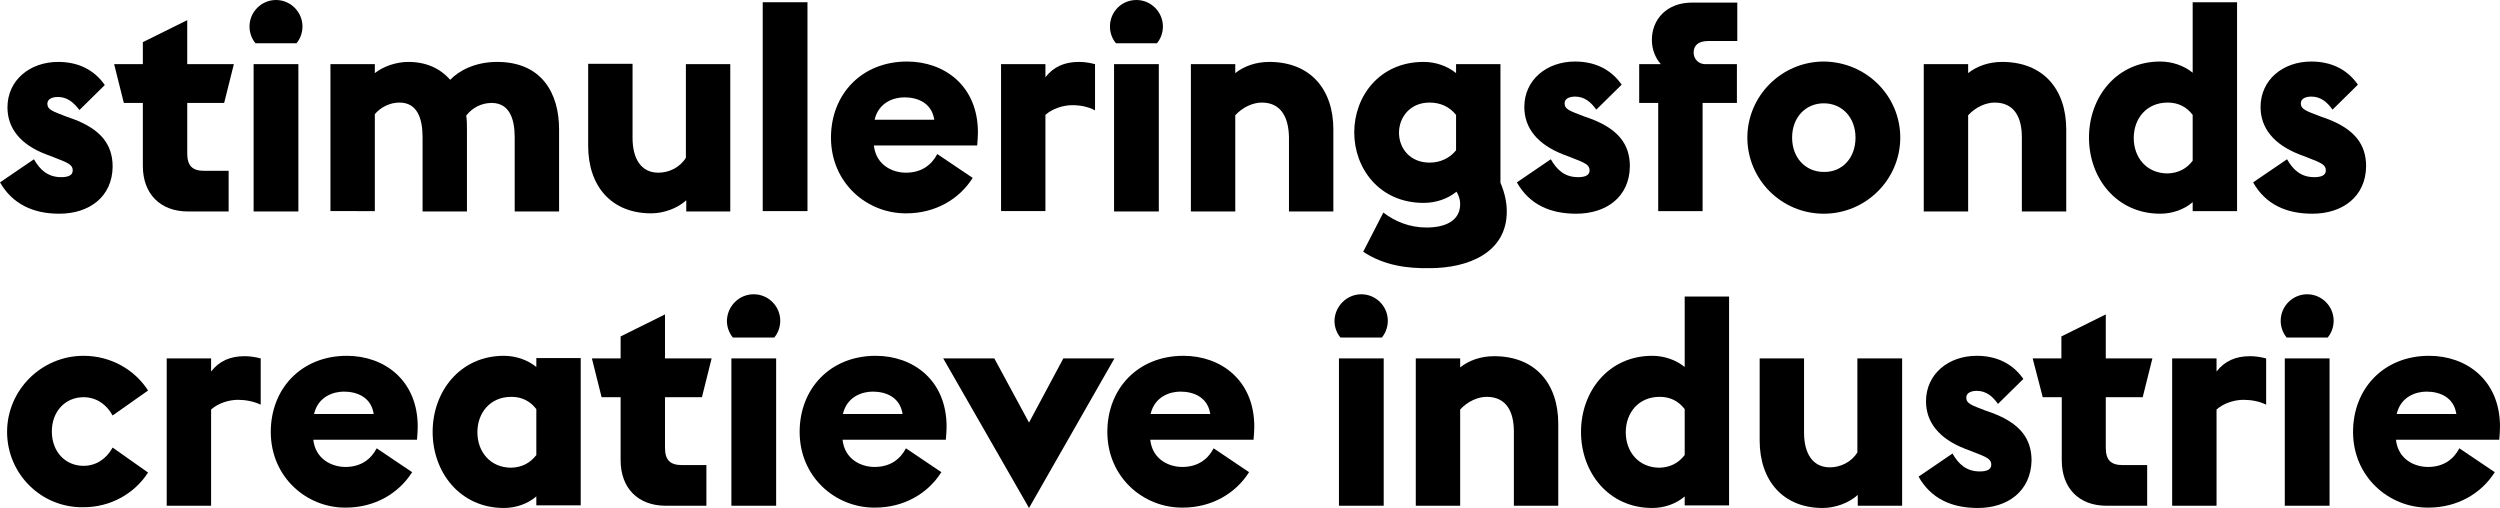 <?xml version="1.0" encoding="UTF-8"?> <!-- Generator: Adobe Illustrator 23.1.0, SVG Export Plug-In . SVG Version: 6.00 Build 0) --> <svg xmlns="http://www.w3.org/2000/svg" xmlns:xlink="http://www.w3.org/1999/xlink" version="1.1" id="Laag_1" x="0px" y="0px" viewBox="0 0 670.3 136.2" style="enable-background:new 0 0 670.3 136.2;" xml:space="preserve"> <style type="text/css"> .st0{clip-path:url(#SVGID_2_);} </style> <g> <defs> <rect id="SVGID_1_" width="670.3" height="136.2"></rect> </defs> <clipPath id="SVGID_2_"> <use xlink:href="#SVGID_1_" style="overflow:visible;"></use> </clipPath> <path class="st0" d="M15.9,57.3C9,57.3,3.4,54.8,0,48.9l9.1-6.2c1.6,2.8,3.7,4.8,7.3,4.8c1.7,0,3.1-0.4,3.1-1.8c0-1.5-1.1-2-5-3.5 l-2.1-0.8C5.5,38.8,2,34.4,2,28.8c0-7.3,6-12.2,13.6-12.2c5.1,0,9.5,1.9,12.5,6.2l-6.8,6.7C19.7,27.4,18,26,15.5,26 c-1.6,0-2.8,0.6-2.8,1.8c0,1.6,1.3,2,5.2,3.5l1.7,0.6c7.5,2.8,10.6,6.9,10.6,12.8C30.1,52.8,23.9,57.3,15.9,57.3"></path> <path class="st0" d="M38.3,44.5V27.6h-5.1l-2.6-10.4h7.7v-5.9l11.9-5.9v11.8h12.5l-2.6,10.4h-9.9v13.5c0,3.3,1.3,4.7,4.6,4.7h6.5 v10.9H50.4C43,56.7,38.3,52,38.3,44.5"></path> <path class="st0" d="M74,0c3.9,0,7.1,3.2,7.1,7.1c0,1.7-0.6,3.3-1.6,4.5h-11c-1-1.2-1.6-2.8-1.6-4.5C66.9,3.2,70.1,0,74,0 M68,17.2 h12v39.5H68V17.2z"></path> <path class="st0" d="M107.1,27.5c-2.5,0-5,1.2-6.6,3.1v26H88.6V17.2h11.9v2.4c2.3-1.8,5.7-3,9-3c4.7,0,8.5,1.7,11.2,4.8 c2.3-2.4,6.6-4.8,12.6-4.8c11.8,0,16.6,8.2,16.6,18.1v22H138V36.8c0-5.1-1.5-9.2-6.2-9.2c-2.7,0-5.2,1.3-6.8,3.4 c0.2,1.2,0.2,2.5,0.2,3.7v22h-11.9V36.8C113.3,31.6,111.8,27.5,107.1,27.5"></path> <path class="st0" d="M184,53.7c-2.4,2.2-6.1,3.5-9.4,3.5c-10.7,0-16.9-7.3-16.9-18.1v-22h11.9v19.9c0,5.4,2.2,9.3,6.9,9.3 c2.9,0,5.8-1.4,7.4-4V17.2h11.9v39.5H184V53.7z"></path> <rect x="204.5" y="0.6" class="st0" width="12" height="56"></rect> <path class="st0" d="M222.8,36.9c0-11.6,8.2-20.4,20.4-20.4c10,0,19,6.5,19,19c0,1.1-0.1,2.3-0.2,3.5h-27.7c0.6,5.3,5,7.3,8.6,7.3 c4.2,0,6.9-2.1,8.4-5l9.5,6.4c-3.6,5.7-10,9.5-17.8,9.5C232.5,57.3,222.8,49.1,222.8,36.9 M250.5,32.1l-0.1-0.5 c-0.8-3.9-4.2-5.5-7.9-5.5c-2.8,0-6.9,1.3-8,6H250.5z"></path> <path class="st0" d="M287.5,28.2c-2.4,0-5.3,0.9-7.2,2.6v25.8h-11.9V17.2h11.9v3.5c2.2-2.8,5.1-4.1,9-4.1c1.3,0,2.8,0.2,4.3,0.6 v12.4C291.8,28.6,289.6,28.2,287.5,28.2"></path> <path class="st0" d="M304.7,0c3.9,0,7.1,3.2,7.1,7.1c0,1.7-0.6,3.3-1.6,4.5h-11c-1-1.2-1.6-2.8-1.6-4.5C297.6,3.2,300.7,0,304.7,0 M298.7,17.2h12v39.5h-12V17.2z"></path> <path class="st0" d="M338.3,27.5c-2.3,0-5.1,1.2-7.1,3.4v25.8h-11.9V17.2h11.9v2.4c2.4-1.9,5.6-3,9.1-3c11.1,0,17.2,7.4,17.2,18.1 v22h-11.9V36.8C345.5,31.5,343.5,27.5,338.3,27.5"></path> <path class="st0" d="M365.5,67.5l5.4-10.5c3.2,2.4,7,4,11.6,4c4.7,0,9-1.6,9-6.3c0-0.8-0.2-2.1-1-3.3c-2.3,1.9-5.5,3-8.8,3 c-11.9,0-18.6-9.3-18.6-18.9s6.7-18.9,18.6-18.9c3.2,0,6.4,1.1,8.7,3v-2.4h11.9V49c1.2,2.8,1.7,5.4,1.7,7.7 c0,11.1-10.4,15.2-20.7,15.2C377.3,72,371.1,71.2,365.5,67.5 M383.3,27.5c-5.3,0-8.2,4-8.2,8.1s2.9,8,8.2,8c2.9,0,5.4-1.2,7.1-3.3 v-9.5C388.6,28.6,386.2,27.5,383.3,27.5"></path> <path class="st0" d="M422.6,57.3c-6.9,0-12.5-2.4-15.9-8.4l9.1-6.2c1.6,2.8,3.7,4.8,7.3,4.8c1.7,0,3.1-0.4,3.1-1.8 c0-1.5-1.1-2-5-3.5l-2.1-0.8c-6.9-2.7-10.4-7.1-10.4-12.7c0-7.3,6-12.2,13.6-12.2c5.1,0,9.5,1.9,12.5,6.2l-6.8,6.7 c-1.5-2.1-3.2-3.5-5.7-3.5c-1.6,0-2.8,0.6-2.8,1.8c0,1.6,1.3,2,5.2,3.5l1.7,0.6c7.5,2.8,10.6,6.9,10.6,12.8 C436.9,52.8,430.7,57.3,422.6,57.3"></path> <path class="st0" d="M444.6,27.6h-5.1V17.2h5.8c-1.5-1.7-2.4-4-2.4-6.5c0-5.6,4.1-10,10.7-10h12.2V11H458c-2.8,0-3.9,1.3-3.9,3.1 c0,1.7,1.3,3.1,3.1,3.1h8.5v10.4h-9.2v29h-11.9V27.6z"></path> <path class="st0" d="M509.5,36.9c0,11.2-9.2,20.4-20.5,20.4c-11.4,0-20.5-9.2-20.5-20.4s9.2-20.4,20.5-20.4 C500.4,16.6,509.5,25.7,509.5,36.9 M497.5,36.9c0-5.4-3.6-9.2-8.5-9.2c-4.9,0-8.5,3.8-8.5,9.2c0,5.4,3.6,9.2,8.5,9.2 C493.9,46.2,497.5,42.4,497.5,36.9"></path> <path class="st0" d="M534.8,27.5c-2.3,0-5.1,1.2-7.1,3.4v25.8h-11.9V17.2h11.9v2.4c2.4-1.9,5.6-3,9.1-3c11.1,0,17.2,7.4,17.2,18.1 v22h-11.9V36.8C542.1,31.5,540.1,27.5,534.8,27.5"></path> <path class="st0" d="M579.2,57.3c-11.7,0-19.1-9.5-19.1-20.4s7.4-20.4,19.1-20.4c3.2,0,6.4,1.1,8.7,3V0.6h11.9v56h-11.9v-2.4 C585.6,56.2,582.4,57.3,579.2,57.3 M587.9,43.1V30.8c-1.6-2.1-3.8-3.3-6.7-3.3c-5.7,0-9.1,4.3-9.1,9.5c0,5.2,3.4,9.5,9.1,9.5 C584.1,46.4,586.3,45.2,587.9,43.1"></path> <path class="st0" d="M620,57.3c-6.9,0-12.5-2.4-15.9-8.4l9.1-6.2c1.6,2.8,3.7,4.8,7.3,4.8c1.7,0,3.1-0.4,3.1-1.8c0-1.5-1.1-2-5-3.5 l-2.1-0.8c-6.9-2.7-10.4-7.1-10.4-12.7c0-7.3,6-12.2,13.6-12.2c5.1,0,9.5,1.9,12.5,6.2l-6.8,6.7c-1.5-2.1-3.2-3.5-5.7-3.5 c-1.6,0-2.8,0.6-2.8,1.8c0,1.6,1.3,2,5.2,3.5l1.7,0.6c7.5,2.8,10.6,6.9,10.6,12.8C634.3,52.8,628,57.3,620,57.3"></path> <path class="st0" d="M1.9,115.8c0-11.2,9.2-20.4,20.5-20.4c7.3,0,13.7,3.7,17.3,9.3l-9.5,6.7c-1.6-2.9-4.3-4.9-7.8-4.9 c-4.9,0-8.5,3.8-8.5,9.2c0,5.4,3.6,9.2,8.5,9.2c3.5,0,6.2-2,7.8-4.9l9.5,6.7c-3.6,5.6-10,9.3-17.3,9.3C11,136.2,1.9,127,1.9,115.8"></path> <path class="st0" d="M63.8,107.2c-2.4,0-5.3,0.9-7.2,2.6v25.8H44.7V96.1h11.9v3.5c2.2-2.8,5.1-4.1,9-4.1c1.3,0,2.8,0.2,4.3,0.6 v12.4C68,107.6,65.8,107.2,63.8,107.2"></path> <path class="st0" d="M72.6,115.8c0-11.6,8.2-20.4,20.4-20.4c10,0,19,6.5,19,19c0,1.1-0.1,2.3-0.2,3.5H84c0.6,5.3,5.1,7.3,8.6,7.3 c4.2,0,6.9-2.1,8.4-5l9.5,6.4c-3.6,5.7-10,9.5-17.8,9.5C82.3,136.2,72.6,128,72.6,115.8 M100.2,111l-0.1-0.5 c-0.8-3.9-4.2-5.5-7.9-5.5c-2.8,0-6.9,1.3-8,6H100.2z"></path> <path class="st0" d="M135.1,136.2c-11.7,0-19.1-9.5-19.1-20.4s7.4-20.4,19.1-20.4c3.2,0,6.4,1.1,8.7,3v-2.4h11.9v39.5h-11.9v-2.4 C141.5,135.1,138.3,136.2,135.1,136.2 M143.8,122v-12.3c-1.6-2.1-3.8-3.3-6.7-3.3c-5.7,0-9.1,4.3-9.1,9.5c0,5.2,3.4,9.5,9.1,9.5 C140,125.3,142.2,124.1,143.8,122"></path> <path class="st0" d="M166.4,123.4v-16.9h-5.1l-2.6-10.4h7.7v-5.9l11.9-5.9v11.8h12.5l-2.6,10.4h-9.9V120c0,3.3,1.3,4.7,4.6,4.7h6.5 v10.9h-10.9C171.1,135.6,166.4,130.9,166.4,123.4"></path> <path class="st0" d="M202.1,78.9c3.9,0,7.1,3.2,7.1,7.1c0,1.7-0.6,3.3-1.6,4.5h-11.1c-1-1.2-1.6-2.8-1.6-4.5 C195,82.1,198.1,78.9,202.1,78.9 M196.1,96.1h12v39.5h-12V96.1z"></path> <path class="st0" d="M214.4,115.8c0-11.6,8.2-20.4,20.4-20.4c10,0,19,6.5,19,19c0,1.1-0.1,2.3-0.2,3.5h-27.7c0.6,5.3,5,7.3,8.6,7.3 c4.2,0,6.9-2.1,8.4-5l9.5,6.4c-3.6,5.7-10,9.5-17.8,9.5C224.1,136.2,214.4,128,214.4,115.8 M242,111l-0.1-0.5 c-0.8-3.9-4.2-5.5-7.9-5.5c-2.8,0-6.9,1.3-8,6H242z"></path> <polygon class="st0" points="285.1,96.1 298.8,96.1 275.9,136.2 252.9,96.1 266.6,96.1 275.9,113.3 "></polygon> <path class="st0" d="M296.9,115.8c0-11.6,8.2-20.4,20.4-20.4c10,0,19,6.5,19,19c0,1.1-0.1,2.3-0.2,3.5h-27.7c0.6,5.3,5,7.3,8.6,7.3 c4.2,0,6.9-2.1,8.4-5l9.5,6.4c-3.6,5.7-10,9.5-17.8,9.5C306.6,136.2,296.9,128,296.9,115.8 M324.5,111l-0.1-0.5 c-0.8-3.9-4.2-5.5-7.9-5.5c-2.8,0-6.9,1.3-8,6H324.5z"></path> <path class="st0" d="M365,78.9c3.9,0,7.1,3.2,7.1,7.1c0,1.7-0.6,3.3-1.6,4.5h-11.1c-1-1.2-1.6-2.8-1.6-4.5 C357.9,82.1,361.1,78.9,365,78.9 M359,96.1h12v39.5h-12V96.1z"></path> <path class="st0" d="M398.6,106.4c-2.3,0-5.1,1.2-7.1,3.4v25.8h-11.9V96.1h11.9v2.4c2.4-1.9,5.6-3,9.1-3c11.1,0,17.2,7.4,17.2,18.1 v22h-11.9v-19.9C405.9,110.4,403.9,106.4,398.6,106.4"></path> <path class="st0" d="M443,136.2c-11.7,0-19.1-9.5-19.1-20.4s7.4-20.4,19.1-20.4c3.2,0,6.4,1.1,8.7,3V79.5h11.9v56h-11.9v-2.4 C449.4,135.1,446.2,136.2,443,136.2 M451.7,122v-12.3c-1.6-2.1-3.8-3.3-6.7-3.3c-5.7,0-9.1,4.3-9.1,9.5c0,5.2,3.4,9.5,9.1,9.5 C447.9,125.3,450.1,124.1,451.7,122"></path> <path class="st0" d="M498.1,132.7c-2.4,2.2-6.1,3.5-9.4,3.5c-10.6,0-16.9-7.3-16.9-18.1v-22h11.9V116c0,5.4,2.2,9.3,6.9,9.3 c2.9,0,5.8-1.4,7.4-4V96.1H510v39.5h-11.9V132.7z"></path> <path class="st0" d="M530.3,136.2c-6.9,0-12.5-2.4-15.9-8.4l9.1-6.2c1.6,2.8,3.7,4.8,7.3,4.8c1.7,0,3.1-0.4,3.1-1.8 c0-1.5-1.1-2-5-3.5l-2.1-0.8c-6.9-2.7-10.4-7.1-10.4-12.7c0-7.3,6-12.2,13.6-12.2c5.1,0,9.5,1.9,12.5,6.2l-6.8,6.7 c-1.5-2.1-3.2-3.5-5.7-3.5c-1.6,0-2.8,0.6-2.8,1.8c0,1.6,1.3,2,5.2,3.5l1.7,0.6c7.5,2.8,10.6,6.9,10.6,12.8 C544.5,131.7,538.3,136.2,530.3,136.2"></path> <path class="st0" d="M552.8,123.4v-16.9h-5.1L545,96.1h7.7v-5.9l11.9-5.9v11.8h12.5l-2.6,10.4h-9.9V120c0,3.3,1.3,4.7,4.6,4.7h6.5 v10.9h-10.9C557.4,135.6,552.8,130.9,552.8,123.4"></path> <path class="st0" d="M601.5,107.2c-2.4,0-5.3,0.9-7.2,2.6v25.8h-11.9V96.1h11.9v3.5c2.2-2.8,5.1-4.1,9-4.1c1.3,0,2.8,0.2,4.3,0.6 v12.4C605.8,107.6,603.6,107.2,601.5,107.2"></path> <path class="st0" d="M618.6,78.9c3.9,0,7.1,3.2,7.1,7.1c0,1.7-0.6,3.3-1.6,4.5h-11c-1-1.2-1.6-2.8-1.6-4.5 C611.5,82.1,614.7,78.9,618.6,78.9 M612.6,96.1h12v39.5h-12V96.1z"></path> <path class="st0" d="M630.9,115.8c0-11.6,8.2-20.4,20.4-20.4c10,0,19,6.5,19,19c0,1.1-0.1,2.3-0.2,3.5h-27.7c0.6,5.3,5,7.3,8.6,7.3 c4.2,0,6.9-2.1,8.4-5l9.5,6.4c-3.6,5.7-10,9.5-17.8,9.5C640.7,136.2,630.9,128,630.9,115.8 M658.6,111l-0.1-0.5 c-0.8-3.9-4.2-5.5-7.9-5.5c-2.8,0-6.9,1.3-8,6H658.6z"></path> </g> </svg> 